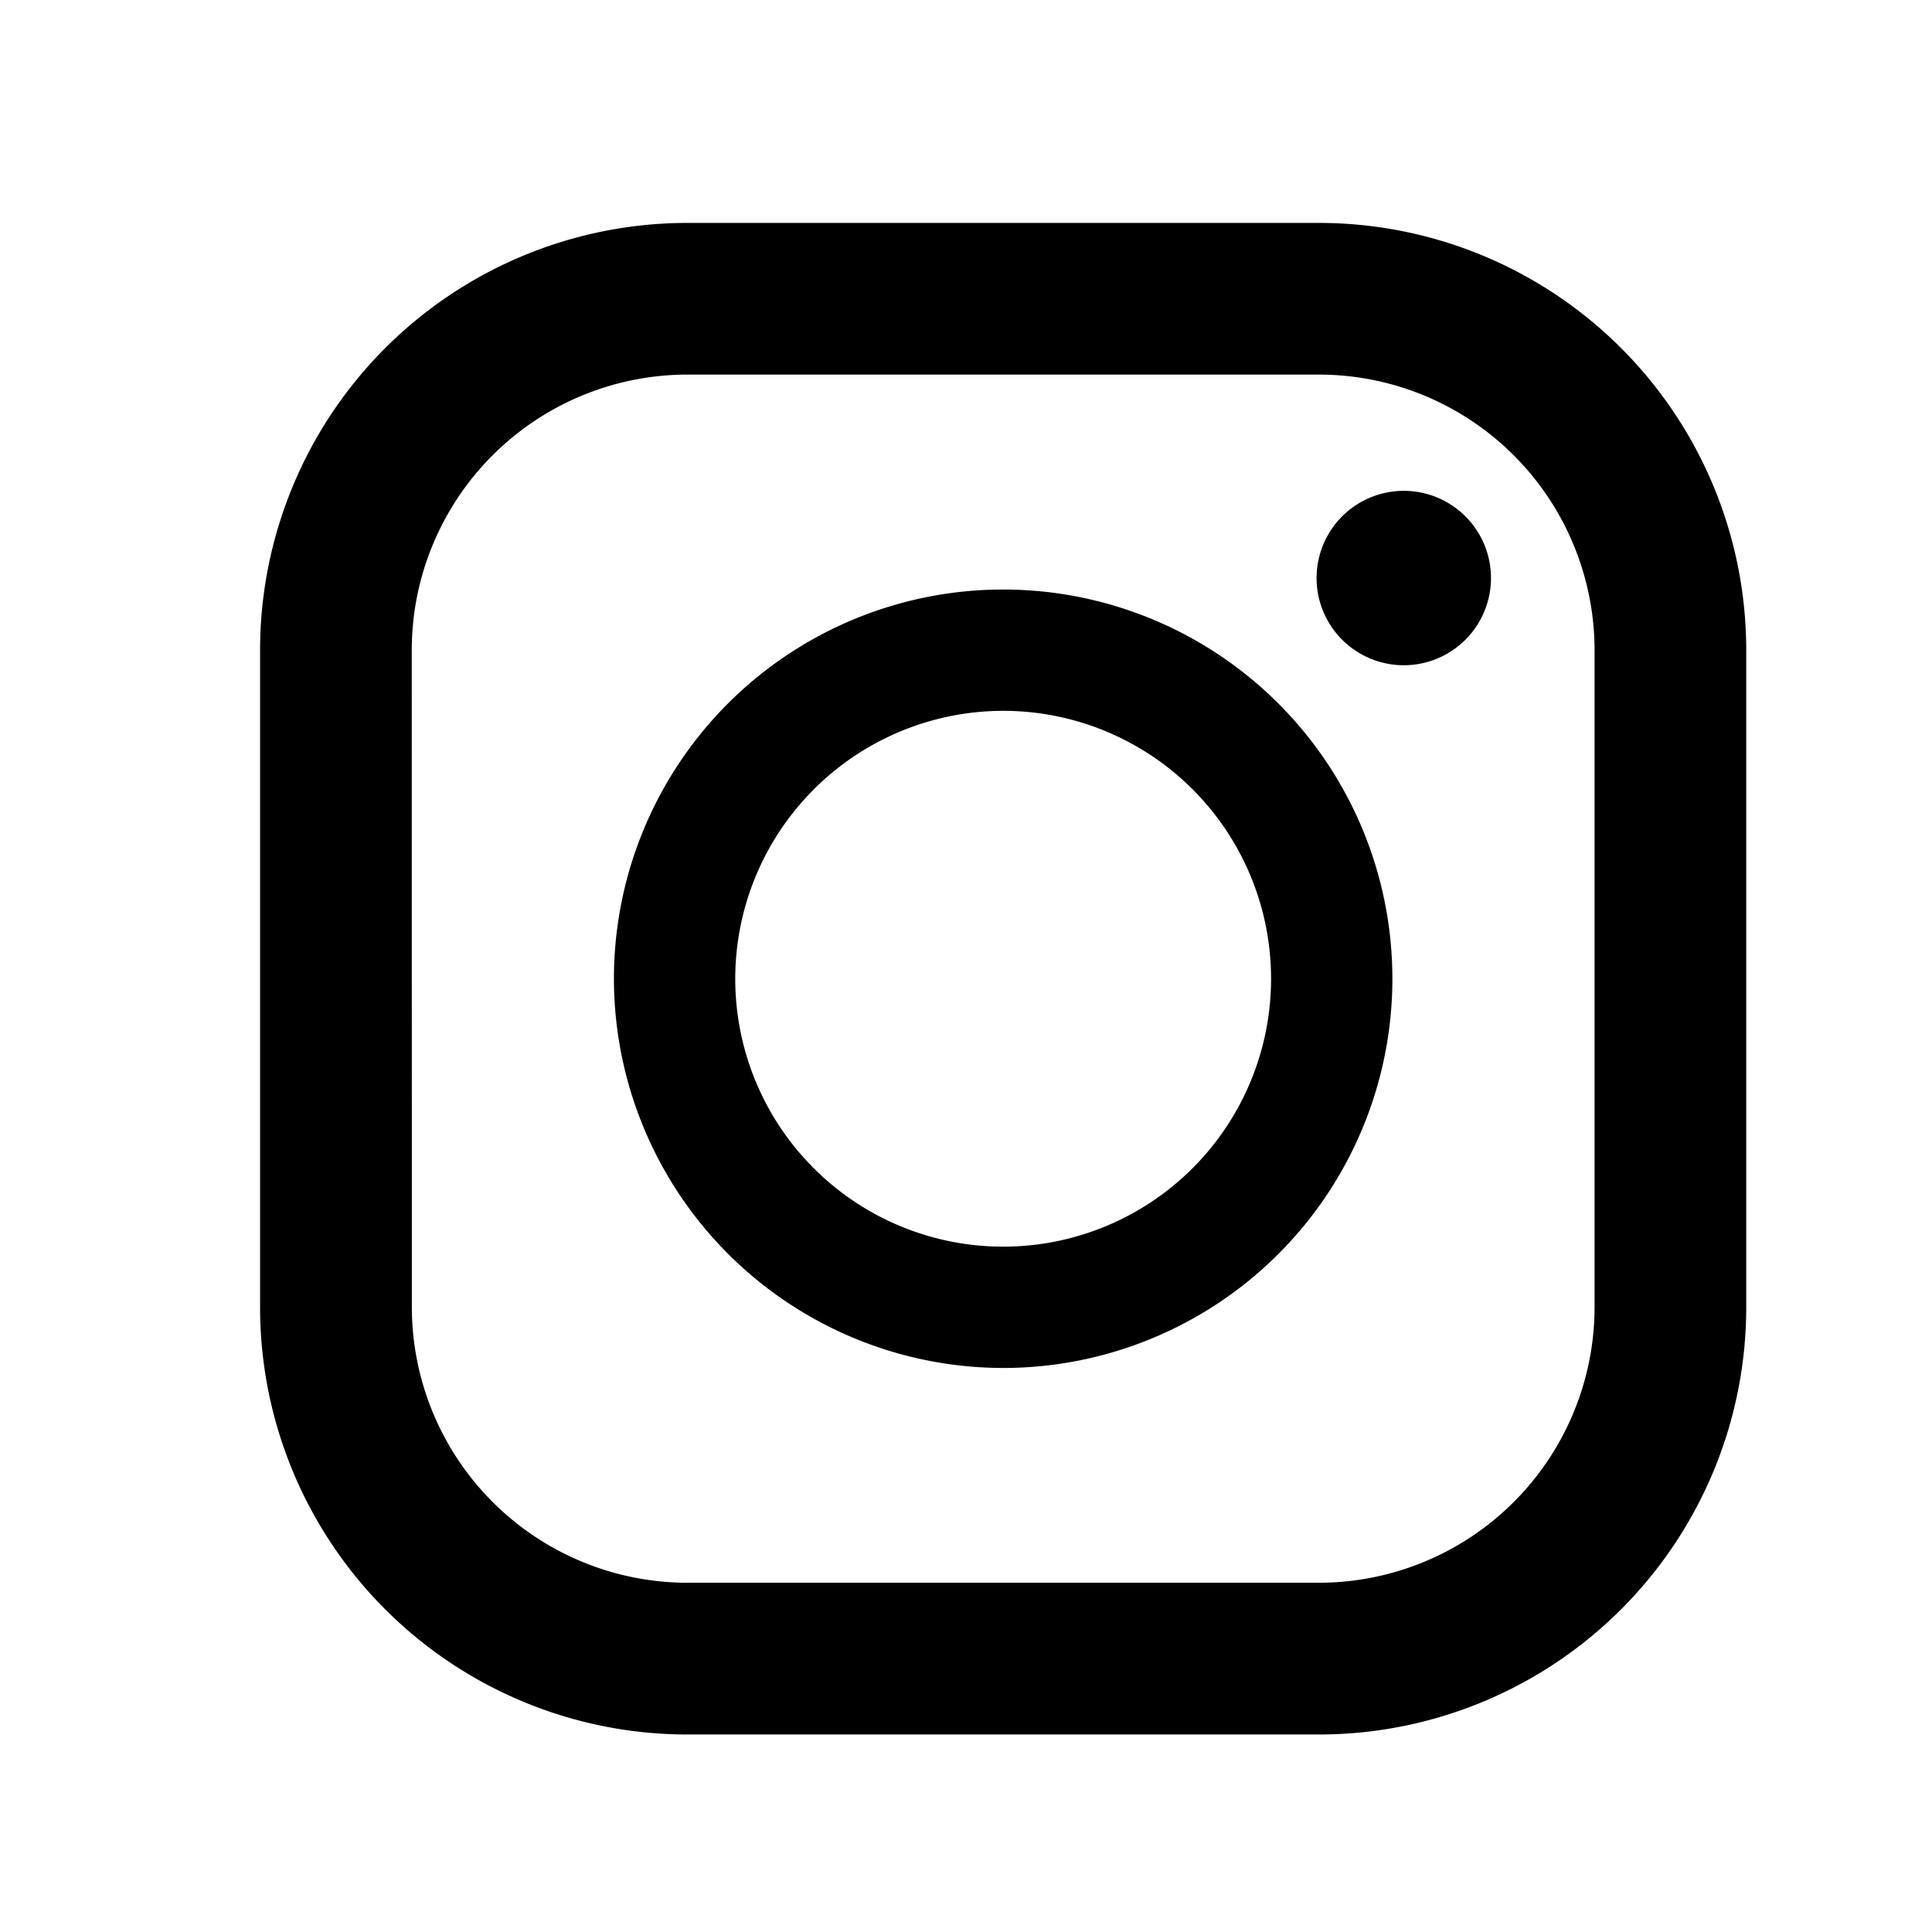<svg xmlns="http://www.w3.org/2000/svg" xmlns:xlink="http://www.w3.org/1999/xlink" width="52" height="52" viewBox="0 0 52 52">
  <defs>
    <clipPath id="clip-path">
      <rect id="長方形_1" data-name="長方形 1" width="40" height="40.68" fill="none"/>
    </clipPath>
  </defs>
  <g id="icon_instagram" transform="translate(-501 -317)">
    <g id="グループ_2" data-name="グループ 2" transform="translate(508 323)">
      <g id="グループ_1" data-name="グループ 1" clip-path="url(#clip-path)">
        <path id="パス_1" data-name="パス 1" d="M28.5,0H11.5A11.5,11.5,0,0,0,0,11.5V29.184a11.5,11.5,0,0,0,11.5,11.5H28.5A11.5,11.5,0,0,0,40,29.184V11.5A11.5,11.5,0,0,0,28.5,0M4.082,11.5A7.423,7.423,0,0,1,11.5,4.082H28.5A7.423,7.423,0,0,1,35.918,11.5V29.184A7.423,7.423,0,0,1,28.5,36.6H11.5a7.423,7.423,0,0,1-7.415-7.415Z"/>
        <path id="パス_2" data-name="パス 2" d="M130.344,145.1a10.476,10.476,0,1,0-10.476-10.476A10.488,10.488,0,0,0,130.344,145.1m0-17.687a7.211,7.211,0,1,1-7.211,7.211,7.219,7.219,0,0,1,7.211-7.211" transform="translate(-110.344 -114.281)"/>
        <path id="パス_3" data-name="パス 3" d="M360.234,90.755a2.347,2.347,0,1,1-2.347,2.347,2.347,2.347,0,0,1,2.347-2.347" transform="translate(-329.451 -83.544)"/>
      </g>
    </g>
    <rect id="長方形_4" data-name="長方形 4" width="52" height="52" transform="translate(501 317)" fill="none"/>
  </g>
</svg>
